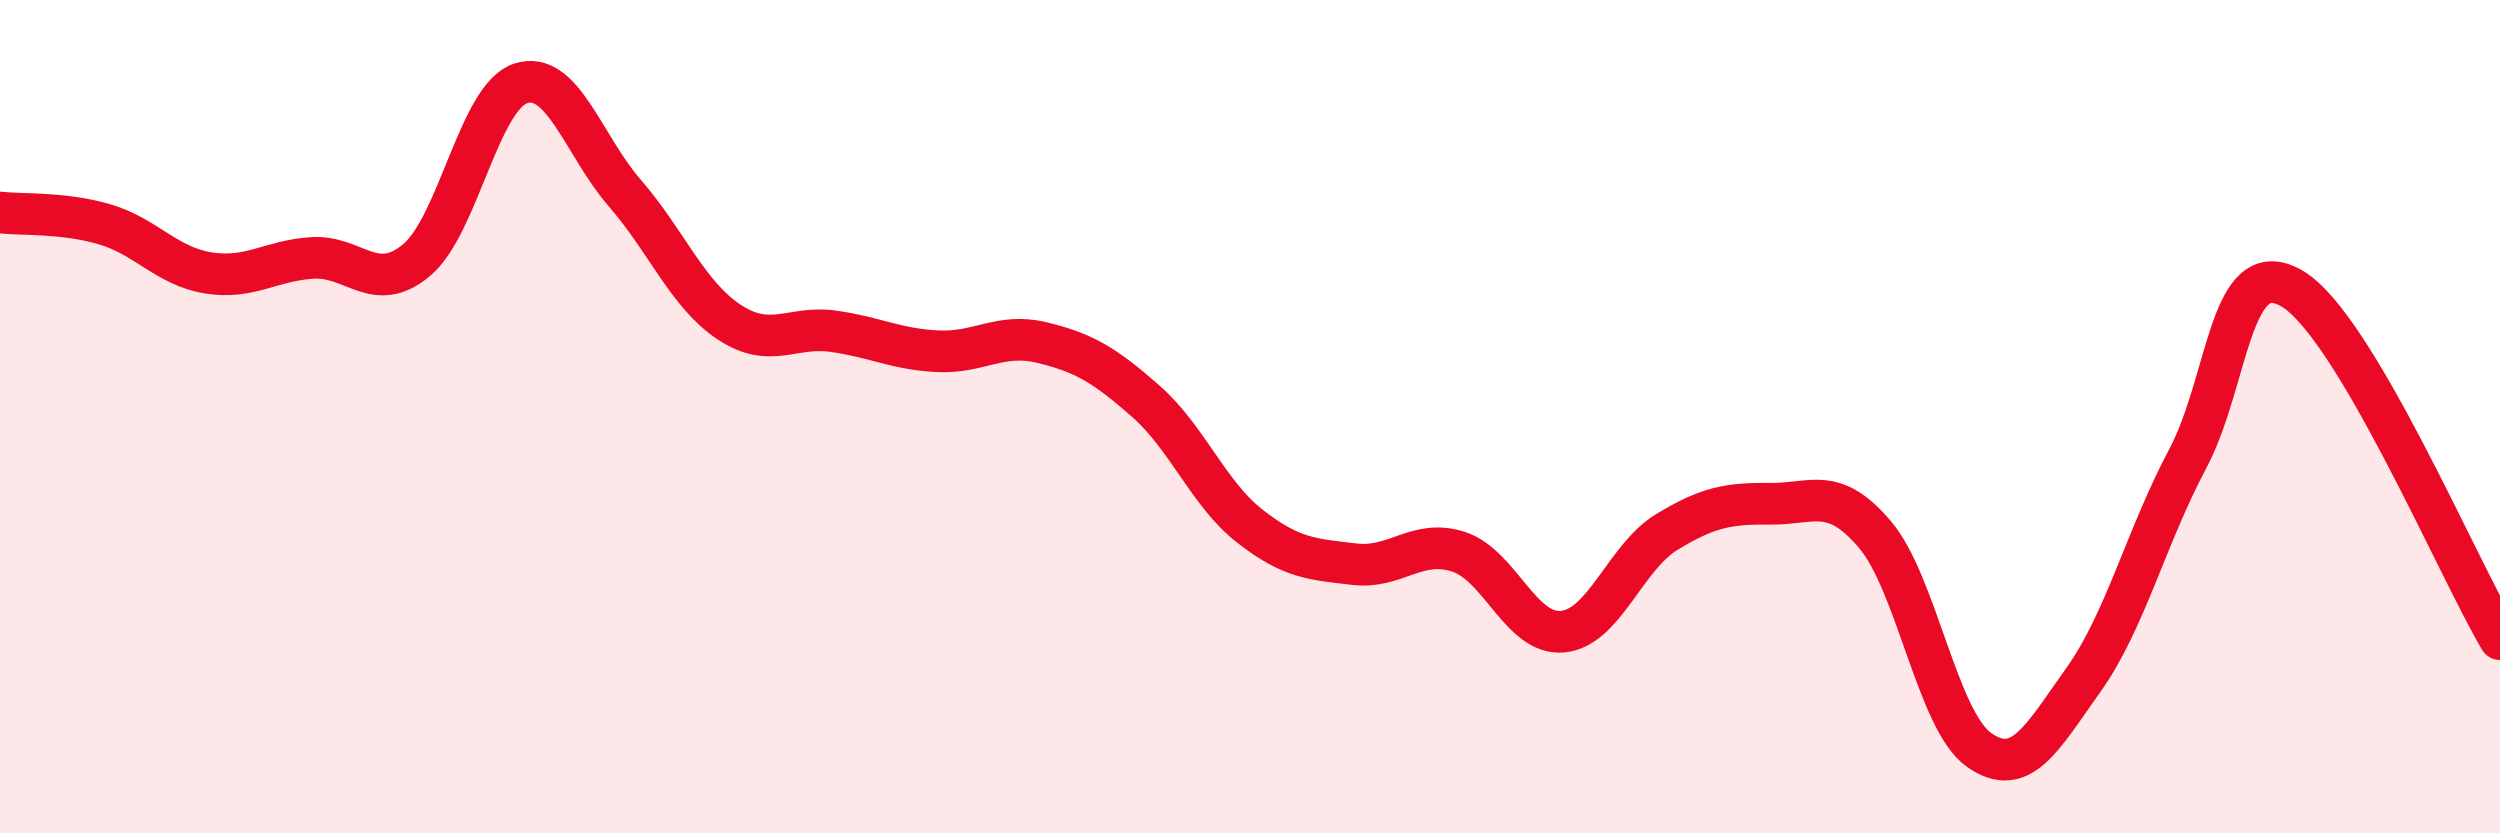 
    <svg width="60" height="20" viewBox="0 0 60 20" xmlns="http://www.w3.org/2000/svg">
      <path
        d="M 0,5.1 C 0.5,5.16 1.5,5.09 2.5,5.38 C 3.5,5.67 4,6.39 5,6.55 C 6,6.71 6.5,6.25 7.5,6.19 C 8.5,6.13 9,7.08 10,6.24 C 11,5.4 11.5,2.32 12.5,2 C 13.5,1.68 14,3.49 15,4.64 C 16,5.79 16.5,7.07 17.5,7.73 C 18.5,8.39 19,7.81 20,7.95 C 21,8.09 21.5,8.38 22.5,8.43 C 23.5,8.48 24,7.98 25,8.22 C 26,8.46 26.5,8.75 27.5,9.63 C 28.5,10.51 29,11.85 30,12.63 C 31,13.41 31.5,13.42 32.5,13.54 C 33.5,13.66 34,12.92 35,13.24 C 36,13.56 36.5,15.25 37.5,15.16 C 38.5,15.07 39,13.38 40,12.77 C 41,12.16 41.5,12.08 42.5,12.09 C 43.5,12.1 44,11.65 45,12.83 C 46,14.01 46.5,17.3 47.5,18 C 48.5,18.7 49,17.72 50,16.32 C 51,14.92 51.5,12.9 52.5,11.02 C 53.5,9.14 53.5,6.06 55,6.92 C 56.5,7.78 59,13.66 60,15.34L60 20L0 20Z"
        fill="#EB0A25"
        opacity="0.1"
        stroke-linecap="round"
        stroke-linejoin="round"
      />
      <path
        d="M 0,5.1 C 0.5,5.16 1.5,5.09 2.5,5.38 C 3.5,5.67 4,6.39 5,6.55 C 6,6.71 6.5,6.25 7.5,6.19 C 8.5,6.13 9,7.08 10,6.24 C 11,5.4 11.5,2.32 12.5,2 C 13.5,1.68 14,3.49 15,4.64 C 16,5.79 16.5,7.07 17.5,7.73 C 18.5,8.39 19,7.81 20,7.95 C 21,8.09 21.5,8.38 22.5,8.43 C 23.5,8.48 24,7.98 25,8.22 C 26,8.46 26.5,8.75 27.5,9.63 C 28.5,10.51 29,11.85 30,12.63 C 31,13.41 31.5,13.42 32.5,13.54 C 33.5,13.66 34,12.92 35,13.24 C 36,13.56 36.5,15.25 37.5,15.16 C 38.5,15.07 39,13.38 40,12.77 C 41,12.16 41.5,12.08 42.5,12.09 C 43.5,12.1 44,11.65 45,12.83 C 46,14.01 46.5,17.3 47.5,18 C 48.5,18.7 49,17.72 50,16.32 C 51,14.92 51.5,12.9 52.5,11.02 C 53.5,9.14 53.5,6.06 55,6.92 C 56.5,7.78 59,13.66 60,15.34"
        stroke="#EB0A25"
        stroke-width="1"
        fill="none"
        stroke-linecap="round"
        stroke-linejoin="round"
      />
    </svg>
  
